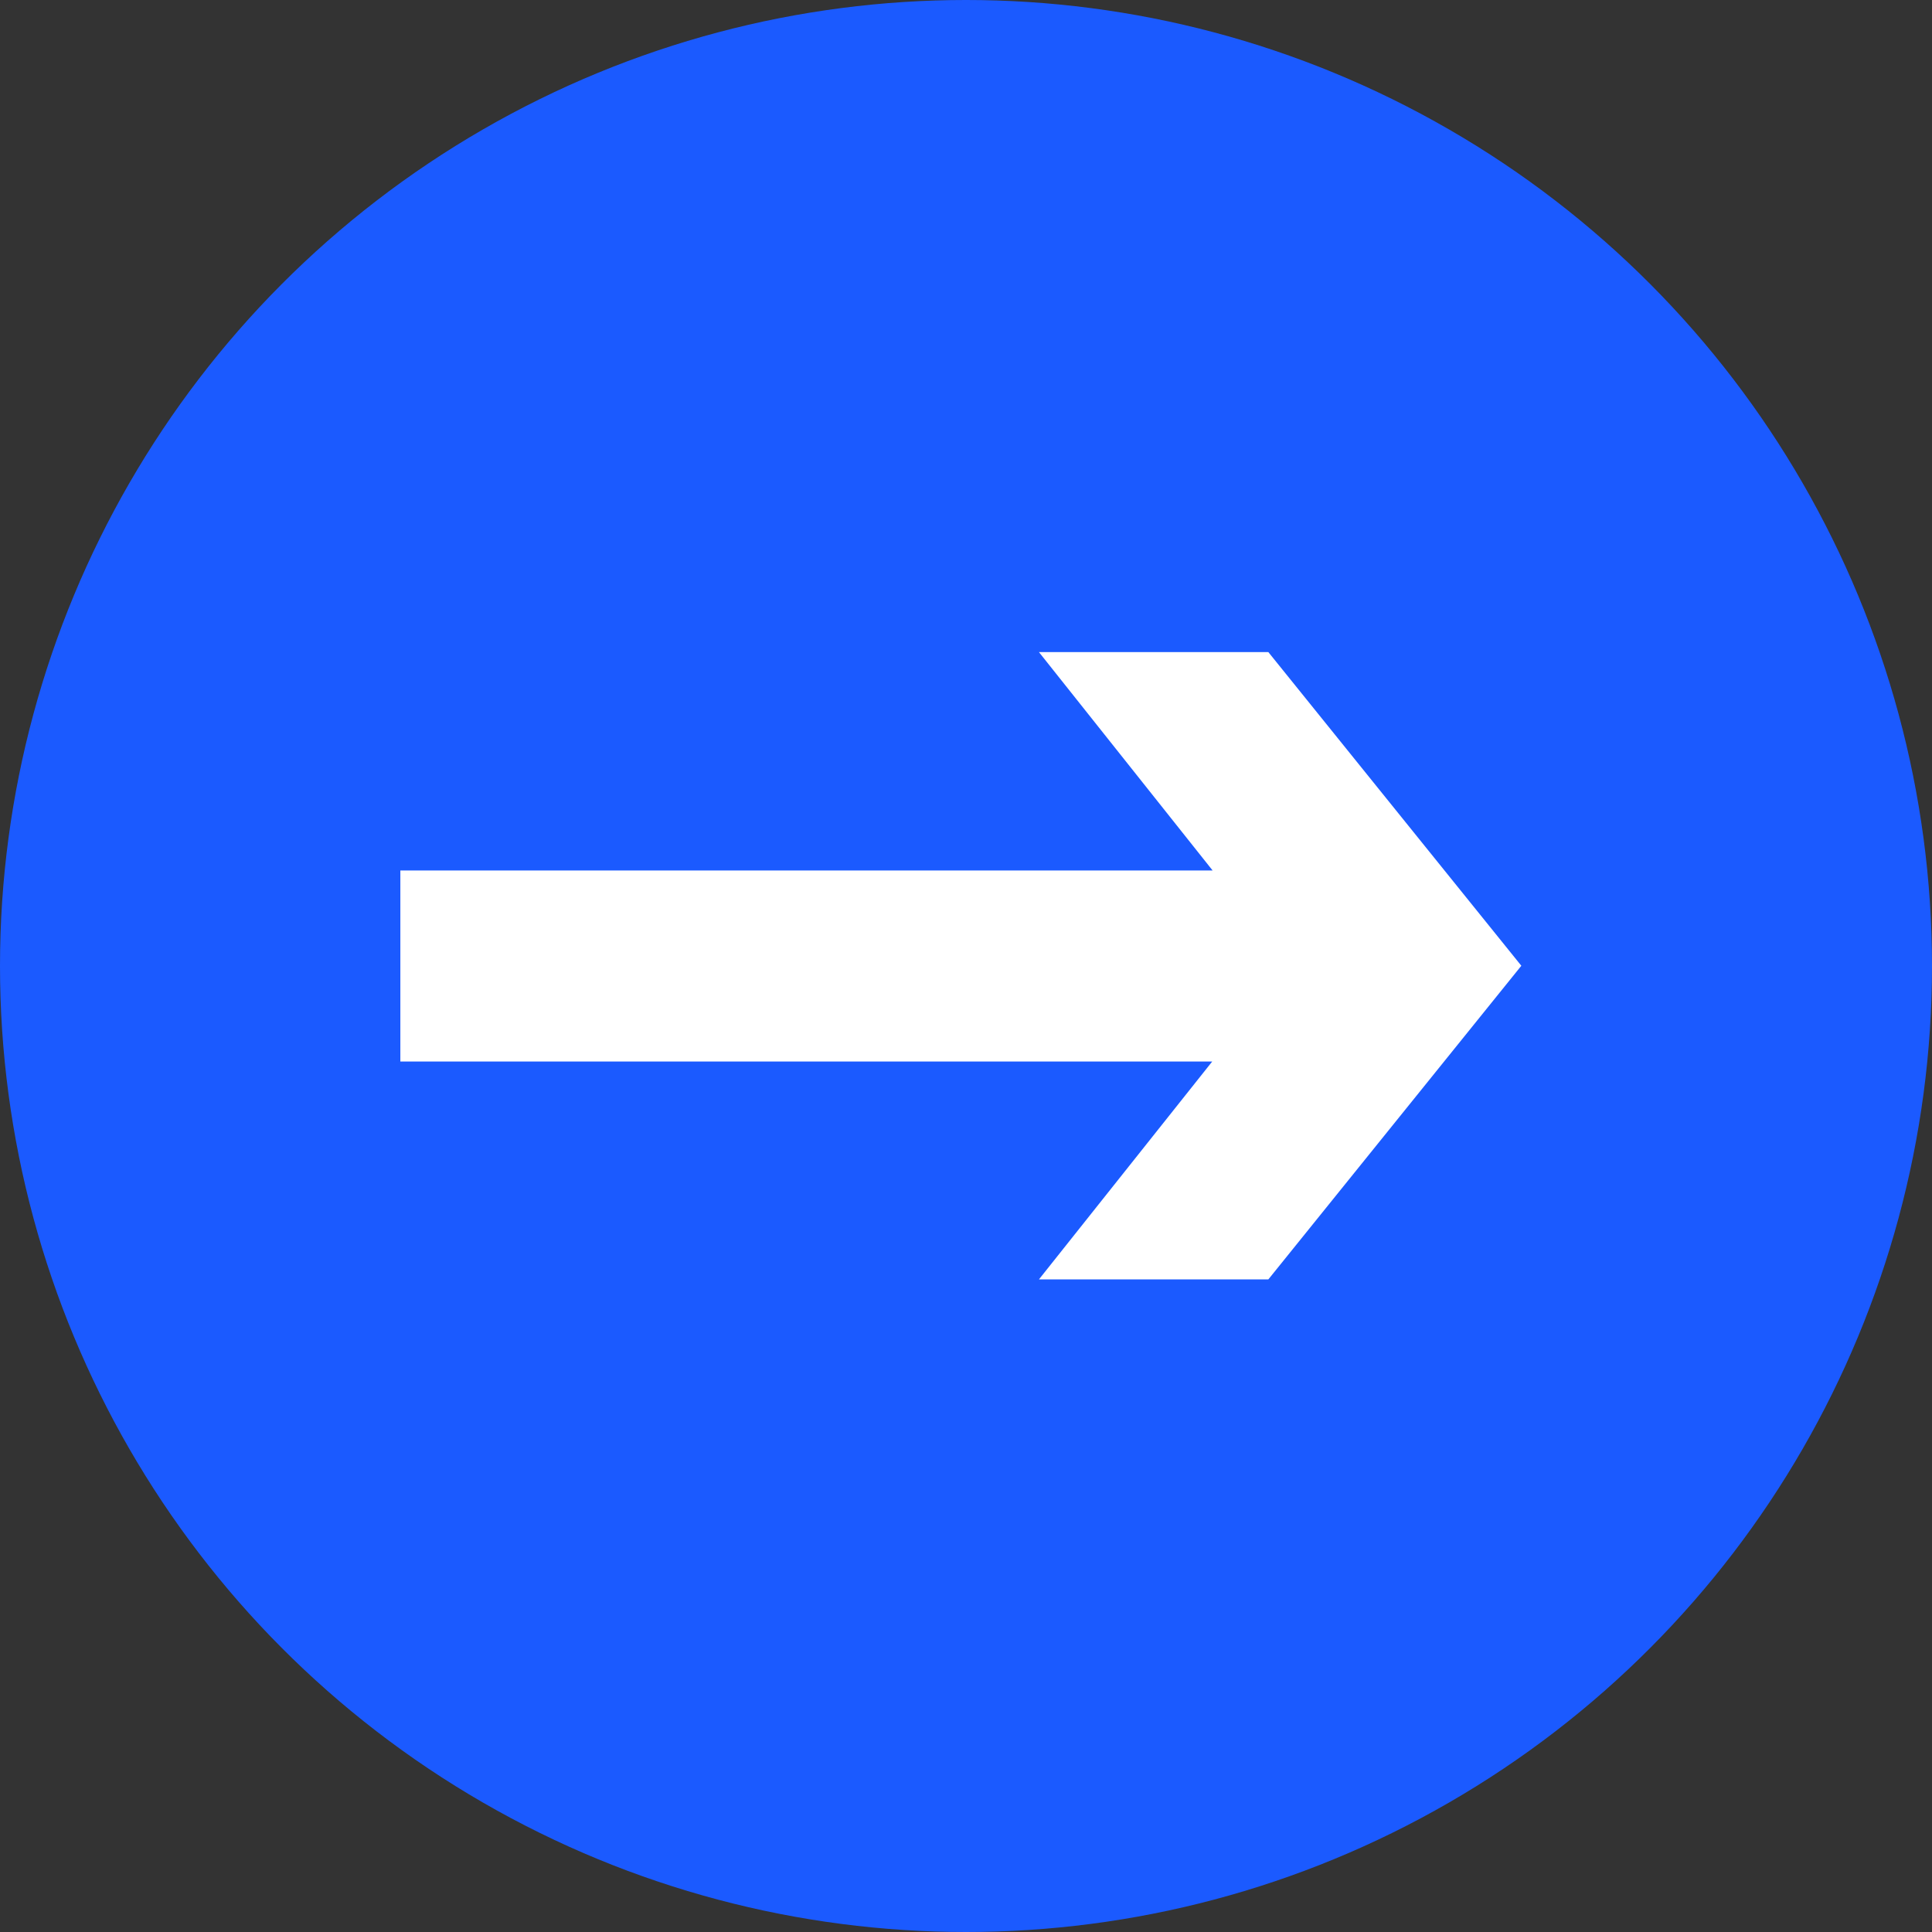 <?xml version="1.0" encoding="UTF-8"?>
<svg id="b" data-name="2" xmlns="http://www.w3.org/2000/svg" viewBox="0 0 78.66 78.66">
  <rect x="0" y="0" width="78.66" height="78.66" fill="#333333" stroke="none"/>
  <g id="c" data-name="2">
    <g>
      <circle cx="39.33" cy="39.33" r="39.33" style="fill: #1b5aff;"/>
      <path d="M49.37,43.22H16.3v-7.78h33.07l-7.07-8.89h9.34l10.3,12.77-10.3,12.77h-9.34l7.07-8.89Z" style="fill: #fff;"/>
    </g>
  </g>
</svg>